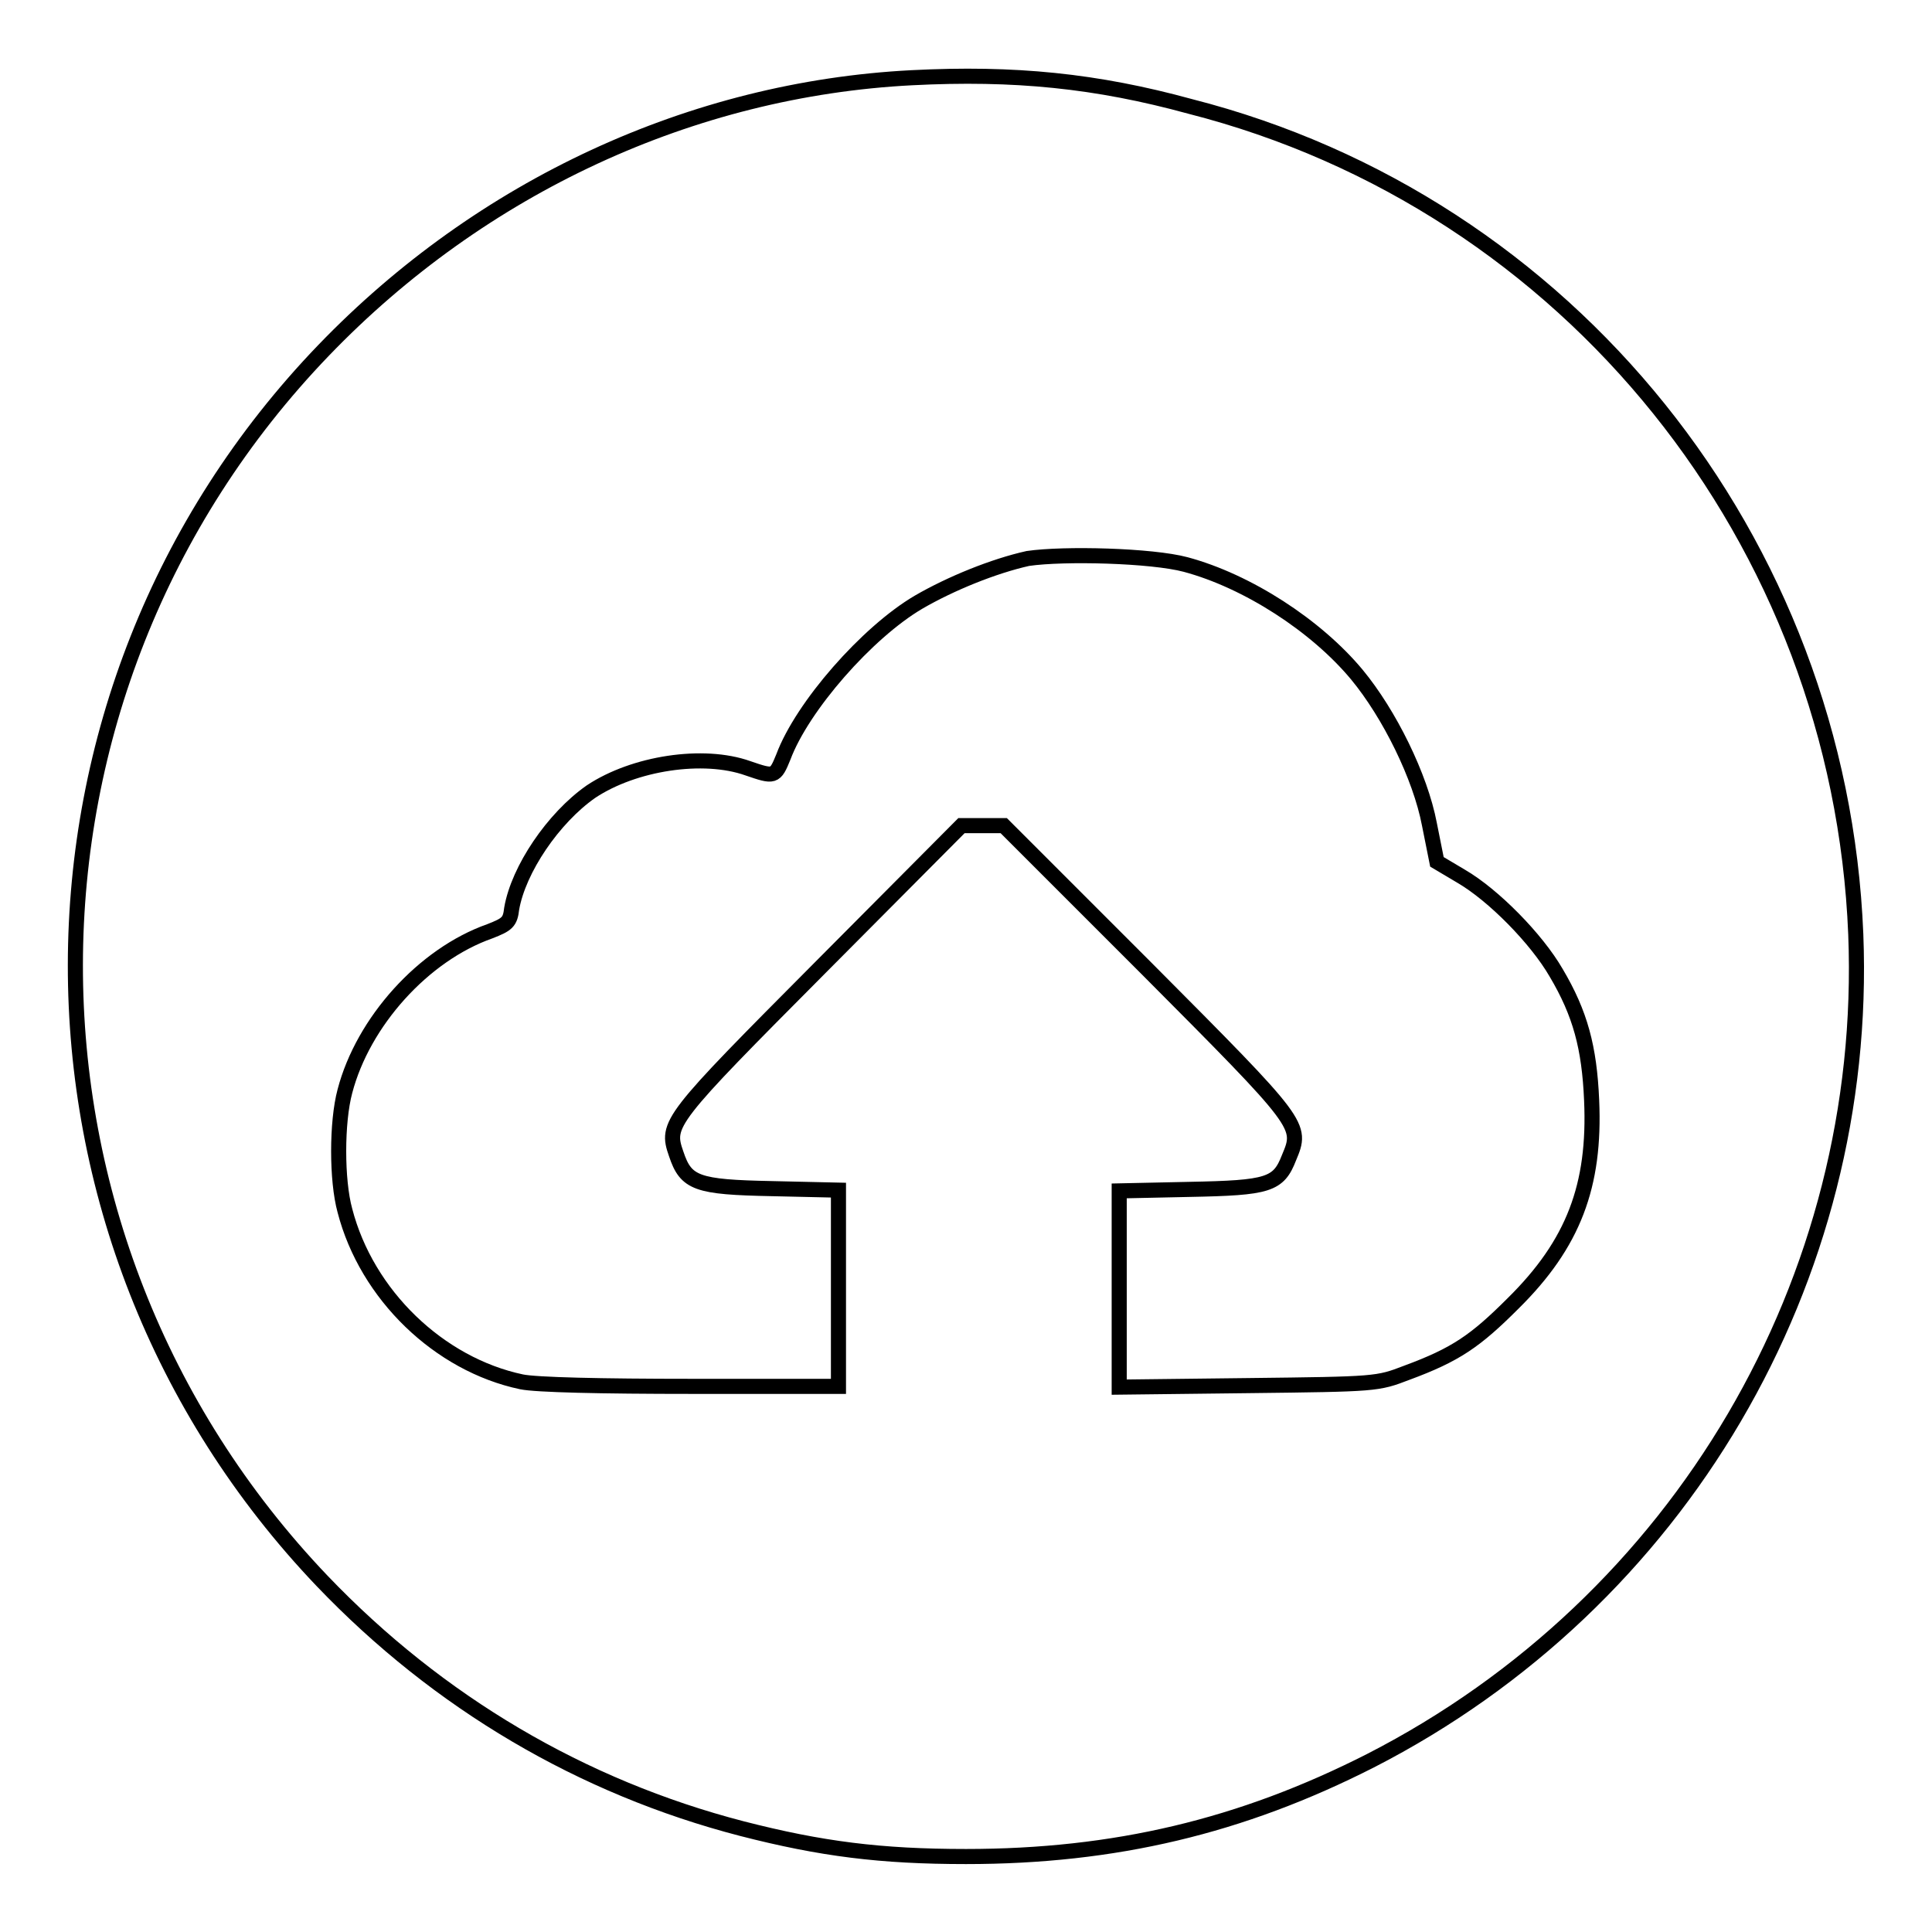 <?xml version="1.0" encoding="utf-8"?>
<!-- Svg Vector Icons : http://www.onlinewebfonts.com/icon -->
<!DOCTYPE svg PUBLIC "-//W3C//DTD SVG 1.1//EN" "http://www.w3.org/Graphics/SVG/1.1/DTD/svg11.dtd">
<svg version="1.1" xmlns="http://www.w3.org/2000/svg" xmlns:xlink="http://www.w3.org/1999/xlink" x="0px" y="0px" viewBox="0 0 256 256" enable-background="new 0 0 256 256" xml:space="preserve">
<g><g><g><path stroke-width="2" fill-opacity="0" stroke="#000000"  d="M120.8,10.3c-29.1,1.5-57,14.4-77.9,36.1C-0.9,91.9-1,163.7,42.7,209.5c15.4,16.1,34.4,27.3,55.6,32.8c10.5,2.7,18.4,3.7,29.7,3.7c19.7,0,36.5-4,53.6-12.7c41-21,66.1-63.7,64.3-109.5c-2.1-52.2-38-96.9-88.2-109.7C145.3,10.7,134.4,9.6,120.8,10.3z M157.1,74.8c8.2,2.2,17.3,8.1,22.7,14.6c4.3,5.2,8.4,13.5,9.6,19.8l1,5l3.2,1.9c4.3,2.5,10,8.3,12.6,12.8c3.2,5.4,4.4,9.9,4.7,16.9c0.5,11.3-2.4,19-10.4,26.9c-5,5-7.6,6.8-14.1,9.2c-3.9,1.5-4,1.5-21,1.7l-17.1,0.2v-13v-13l9.3-0.2c10.5-0.2,11.8-0.6,13.2-4.2c1.8-4.3,1.8-4.3-18.8-25l-19-19h-2.8h-2.8l-18.6,18.7c-20.2,20.3-20.6,20.8-19.2,24.8c1.3,3.9,2.7,4.4,12.7,4.6l8.8,0.2v13v13H91.7c-12.1,0-20.7-0.2-22.6-0.6c-10.9-2.3-20.5-11.5-23.4-22.7c-1.1-4-1.1-11.7,0-15.8c2.4-9.2,10.4-18.1,19.2-21.2c2.3-0.9,2.7-1.2,2.9-3c0.9-5.2,5.5-12,10.5-15.5c5.7-3.8,14.9-5.2,20.8-3.1c3.5,1.2,3.6,1.2,4.7-1.5c2.5-6.7,11.1-16.5,17.9-20.5c4.3-2.5,10-4.8,14.5-5.8C141,73.3,152.6,73.6,157.1,74.8z"/></g></g></g>
</svg>